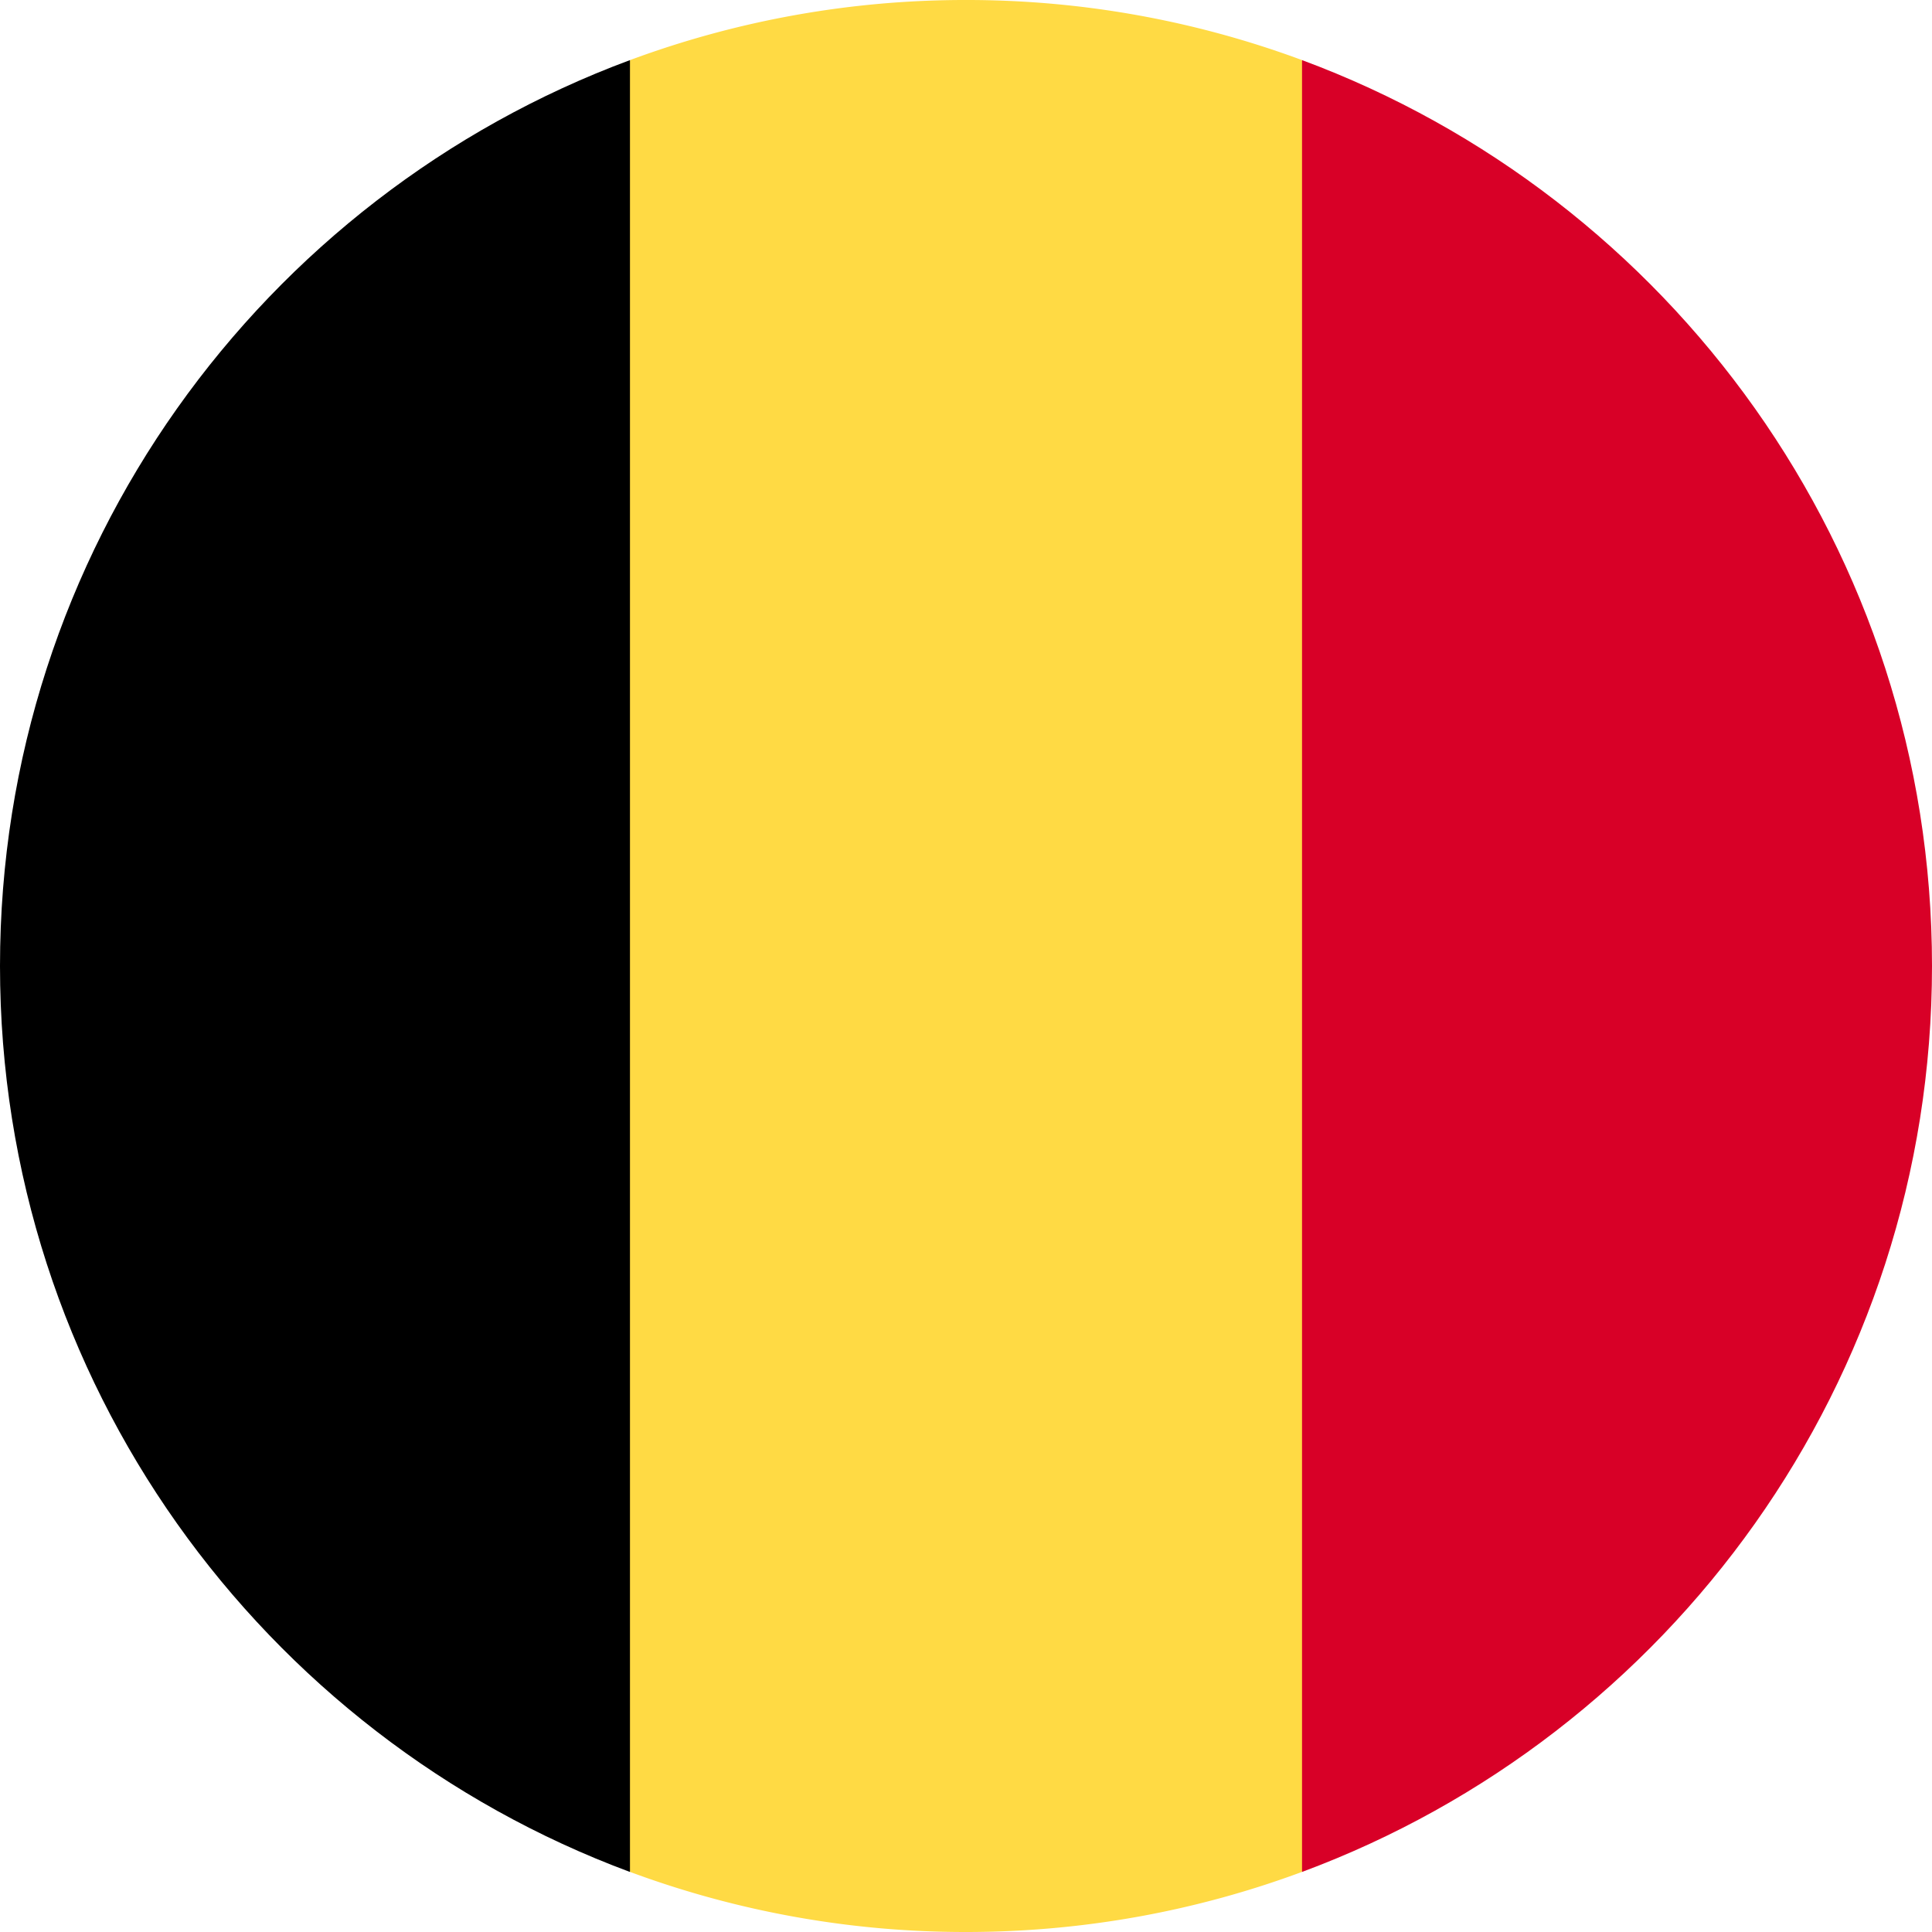 <svg width="56" height="56" fill="none" xmlns="http://www.w3.org/2000/svg"><g clip-path="url(#a)"><path d="M37.74 1.742A27.94 27.94 0 0 0 28 0a27.94 27.94 0 0 0-9.739 1.742L15.826 28l2.435 26.258A27.937 27.937 0 0 0 28 56c3.425 0 6.706-.616 9.74-1.742L40.173 28 37.739 1.742Z" fill="#FFDA44"/><path d="M56 28c0-12.039-7.598-22.302-18.26-26.258v52.517C48.401 50.302 56 40.039 56 28Z" fill="#D80027"/><path d="M0 28c0 12.04 7.598 22.302 18.26 26.26V1.742C7.599 5.698 0 15.962 0 28Z" fill="#000"/></g><defs><clipPath id="a"><path fill="#fff" d="M0 0h56v56H0z"/></clipPath></defs></svg>